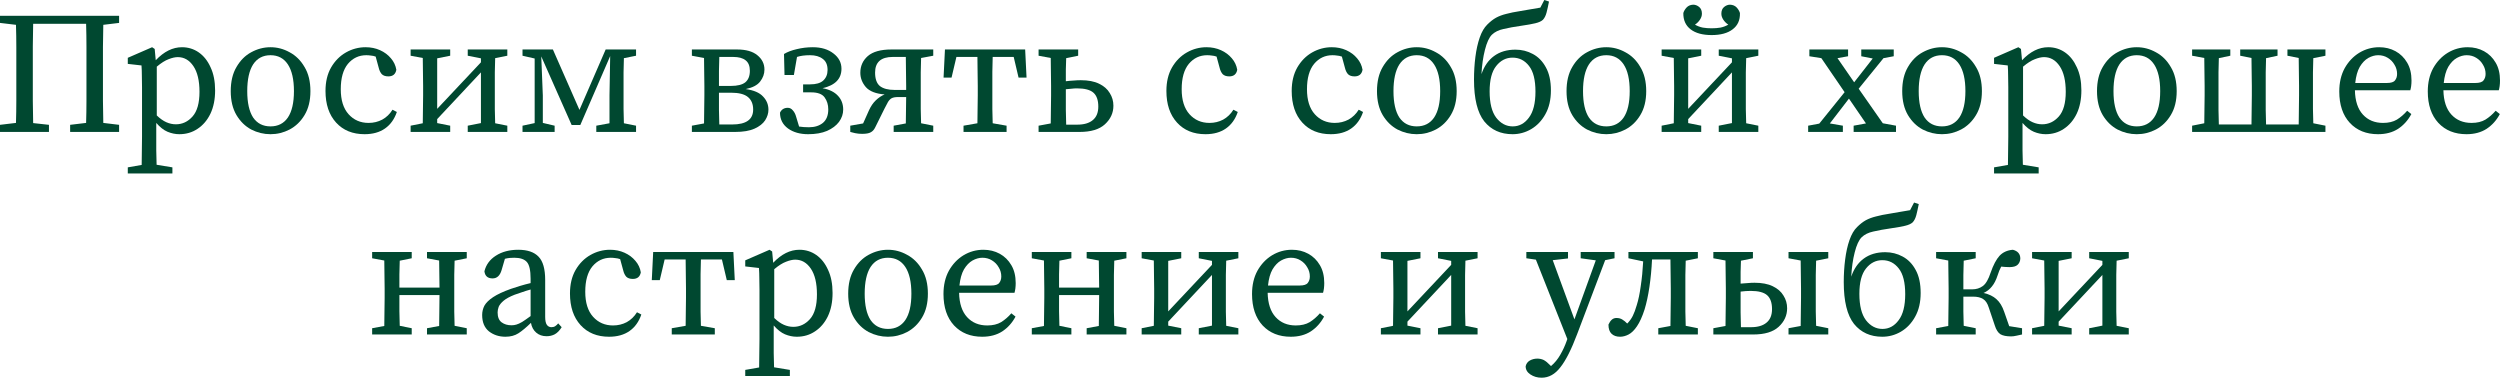 <?xml version="1.0" encoding="UTF-8"?> <svg xmlns="http://www.w3.org/2000/svg" viewBox="0 0 172.805 26.108" fill="none"><path d="M0 9.12V8.628L1.104 8.496C1.12 7.992 1.128 7.48 1.128 6.96C1.128 6.44 1.128 5.92 1.128 5.4V4.812C1.128 4.292 1.128 3.776 1.128 3.264C1.128 2.744 1.12 2.228 1.104 1.716L0 1.584V1.092H8.232V1.584L7.14 1.716C7.132 2.22 7.124 2.732 7.116 3.252C7.116 3.772 7.116 4.292 7.116 4.812V5.4C7.116 5.912 7.116 6.428 7.116 6.948C7.124 7.46 7.132 7.976 7.14 8.496L8.232 8.628V9.12H4.848V8.628L5.952 8.496C5.968 7.992 5.976 7.48 5.976 6.96C5.976 6.44 5.976 5.92 5.976 5.4V4.812C5.976 4.284 5.976 3.756 5.976 3.228C5.976 2.7 5.968 2.172 5.952 1.644H2.292C2.284 2.156 2.276 2.68 2.268 3.216C2.268 3.744 2.268 4.276 2.268 4.812V5.4C2.268 5.912 2.268 6.428 2.268 6.948C2.276 7.468 2.284 7.988 2.292 8.508L3.384 8.628V9.12H0Z" fill="#004830"></path><path d="M8.833 11.988V11.568L9.793 11.4C9.801 11.072 9.805 10.744 9.805 10.416C9.813 10.096 9.817 9.776 9.817 9.456V6.024C9.817 5.696 9.813 5.424 9.805 5.208C9.805 4.992 9.797 4.764 9.781 4.524L8.833 4.416V3.996L10.513 3.264L10.693 3.384L10.765 4.164C11.333 3.564 11.937 3.264 12.577 3.264C13.009 3.264 13.397 3.384 13.741 3.624C14.085 3.864 14.357 4.208 14.557 4.656C14.765 5.096 14.869 5.628 14.869 6.252C14.869 6.868 14.761 7.404 14.545 7.86C14.329 8.308 14.033 8.656 13.657 8.904C13.289 9.152 12.869 9.276 12.397 9.276C12.125 9.276 11.853 9.22 11.581 9.108C11.317 8.996 11.057 8.792 10.801 8.496V9.444C10.801 9.764 10.801 10.084 10.801 10.404C10.809 10.732 10.817 11.06 10.825 11.388L11.917 11.568V11.988H8.833ZM12.289 3.948C12.105 3.948 11.893 3.996 11.653 4.092C11.413 4.18 11.141 4.352 10.837 4.608V7.98C11.061 8.196 11.281 8.352 11.497 8.448C11.713 8.544 11.933 8.592 12.157 8.592C12.605 8.592 12.989 8.412 13.309 8.052C13.629 7.692 13.789 7.124 13.789 6.348C13.789 5.58 13.649 4.988 13.369 4.572C13.089 4.156 12.729 3.948 12.289 3.948Z" fill="#004830"></path><path d="M18.697 9.276C18.233 9.276 17.789 9.168 17.365 8.952C16.949 8.728 16.61 8.396 16.346 7.956C16.081 7.508 15.949 6.956 15.949 6.3C15.949 5.636 16.081 5.08 16.346 4.632C16.61 4.176 16.949 3.836 17.365 3.612C17.789 3.38 18.233 3.264 18.697 3.264C19.161 3.264 19.601 3.38 20.018 3.612C20.441 3.836 20.786 4.176 21.05 4.632C21.322 5.08 21.457 5.636 21.457 6.3C21.457 6.956 21.322 7.508 21.05 7.956C20.786 8.396 20.441 8.728 20.018 8.952C19.601 9.168 19.161 9.276 18.697 9.276ZM18.697 8.736C19.218 8.736 19.618 8.532 19.898 8.124C20.177 7.708 20.318 7.1 20.318 6.3C20.318 5.492 20.177 4.876 19.898 4.452C19.618 4.028 19.218 3.816 18.697 3.816C18.178 3.816 17.778 4.028 17.497 4.452C17.226 4.876 17.09 5.492 17.09 6.3C17.09 7.1 17.226 7.708 17.497 8.124C17.778 8.532 18.178 8.736 18.697 8.736Z" fill="#004830"></path><path d="M25.2 9.276C24.375 9.276 23.719 9.008 23.231 8.472C22.743 7.936 22.499 7.208 22.499 6.288C22.499 5.656 22.627 5.116 22.883 4.668C23.147 4.212 23.491 3.864 23.915 3.624C24.339 3.384 24.791 3.264 25.271 3.264C25.632 3.264 25.963 3.332 26.268 3.468C26.571 3.604 26.823 3.792 27.023 4.032C27.223 4.264 27.347 4.528 27.396 4.824C27.339 5.128 27.156 5.28 26.843 5.28C26.643 5.28 26.492 5.228 26.387 5.124C26.292 5.012 26.223 4.872 26.183 4.704L25.967 3.912C25.856 3.872 25.743 3.848 25.632 3.84C25.527 3.824 25.424 3.816 25.319 3.816C24.807 3.816 24.383 4.016 24.047 4.416C23.719 4.816 23.555 5.4 23.555 6.168C23.555 6.92 23.735 7.496 24.095 7.896C24.455 8.296 24.915 8.496 25.475 8.496C25.819 8.496 26.135 8.42 26.423 8.268C26.712 8.108 26.948 7.88 27.131 7.584L27.431 7.74C27.263 8.236 26.991 8.616 26.615 8.88C26.239 9.144 25.767 9.276 25.2 9.276Z" fill="#004830"></path><path d="M32.331 3.852V3.42H35.067V3.852L34.227 4.02C34.219 4.316 34.211 4.644 34.203 5.004C34.203 5.356 34.203 5.668 34.203 5.94V6.6C34.203 6.872 34.203 7.188 34.203 7.548C34.211 7.9 34.219 8.224 34.227 8.52L35.067 8.688V9.12H32.331V8.688L33.243 8.508V5.004L30.219 8.232V8.508L31.119 8.688V9.12H28.383V8.688L29.223 8.52C29.231 8.224 29.235 7.9 29.235 7.548C29.243 7.188 29.247 6.872 29.247 6.6V5.94C29.247 5.668 29.243 5.352 29.235 4.992C29.235 4.632 29.231 4.304 29.223 4.008L28.383 3.852V3.42H31.119V3.852L30.219 4.032V7.524L33.243 4.308V4.032L32.331 3.852Z" fill="#004830"></path><path d="M36.117 9.12V8.688L36.957 8.508V4.044L36.117 3.852V3.42H38.217L40.053 7.596L41.865 3.42H43.965V3.852L43.125 4.02C43.117 4.316 43.109 4.644 43.101 5.004C43.101 5.356 43.101 5.668 43.101 5.94V6.6C43.101 6.872 43.101 7.184 43.101 7.536C43.109 7.888 43.117 8.216 43.125 8.52L43.965 8.688V9.12H41.217V8.688L42.129 8.52V6.6L42.177 3.876L40.113 8.64H39.513L37.413 3.9L37.521 6.6V8.496L38.337 8.688V9.12H36.117Z" fill="#004830"></path><path d="M47.824 3.852V3.42H50.944C51.56 3.42 52.028 3.552 52.348 3.816C52.676 4.08 52.84 4.412 52.84 4.812C52.84 5.108 52.74 5.384 52.54 5.64C52.348 5.888 52.016 6.06 51.544 6.156C52.104 6.236 52.504 6.408 52.744 6.672C52.992 6.928 53.116 7.232 53.116 7.584C53.116 7.832 53.04 8.076 52.888 8.316C52.736 8.548 52.492 8.74 52.156 8.892C51.82 9.044 51.372 9.12 50.812 9.12H47.824V8.688L48.664 8.532C48.672 8.228 48.676 7.9 48.676 7.548C48.684 7.188 48.688 6.872 48.688 6.6V5.94C48.688 5.668 48.684 5.352 48.676 4.992C48.676 4.632 48.672 4.304 48.664 4.008L47.824 3.852ZM49.696 6.6C49.696 6.888 49.696 7.22 49.696 7.596C49.704 7.964 49.712 8.3 49.72 8.604H50.608C51.576 8.604 52.06 8.26 52.06 7.572C52.06 7.196 51.94 6.908 51.7 6.708C51.46 6.508 51.072 6.408 50.536 6.408H49.696V6.6ZM50.68 3.936H49.72C49.712 4.216 49.704 4.54 49.696 4.908C49.696 5.268 49.696 5.612 49.696 5.94H50.512C50.976 5.94 51.312 5.856 51.52 5.688C51.728 5.512 51.832 5.248 51.832 4.896C51.832 4.56 51.732 4.316 51.532 4.164C51.34 4.012 51.056 3.936 50.68 3.936Z" fill="#004830"></path><path d="M58.283 7.572C58.283 7.876 58.187 8.16 57.995 8.424C57.803 8.68 57.527 8.888 57.167 9.048C56.808 9.2 56.372 9.276 55.859 9.276C55.299 9.276 54.836 9.144 54.467 8.88C54.099 8.608 53.915 8.244 53.915 7.788C54.019 7.564 54.199 7.452 54.455 7.452C54.592 7.452 54.707 7.512 54.804 7.632C54.907 7.744 54.983 7.892 55.032 8.076L55.235 8.748C55.339 8.764 55.447 8.776 55.559 8.784C55.671 8.792 55.791 8.796 55.92 8.796C56.311 8.796 56.631 8.696 56.879 8.496C57.127 8.288 57.252 7.976 57.252 7.56C57.252 7.24 57.167 6.964 56.999 6.732C56.832 6.5 56.523 6.384 56.075 6.384H55.512V5.832H55.991C56.407 5.832 56.711 5.744 56.903 5.568C57.103 5.384 57.203 5.14 57.203 4.836C57.203 4.484 57.091 4.228 56.867 4.068C56.651 3.9 56.36 3.816 55.991 3.816C55.631 3.816 55.331 3.856 55.091 3.936L54.875 5.184H54.227L54.192 3.732C54.431 3.588 54.727 3.476 55.079 3.396C55.439 3.308 55.807 3.264 56.183 3.264C56.767 3.264 57.244 3.408 57.611 3.696C57.979 3.976 58.164 4.328 58.164 4.752C58.164 5.448 57.728 5.896 56.855 6.096C57.327 6.184 57.684 6.36 57.924 6.624C58.164 6.88 58.283 7.196 58.283 7.572Z" fill="#004830"></path><path d="M61.832 6.216H62.636V5.94C62.636 5.66 62.632 5.332 62.624 4.956C62.624 4.58 62.62 4.24 62.612 3.936H61.712C60.896 3.936 60.488 4.296 60.488 5.016C60.488 5.456 60.6 5.768 60.824 5.952C61.056 6.128 61.392 6.216 61.832 6.216ZM58.772 9.12V8.688L59.66 8.532L60.068 7.62C60.196 7.34 60.352 7.112 60.536 6.936C60.728 6.752 60.932 6.616 61.148 6.528C60.54 6.48 60.108 6.312 59.852 6.024C59.596 5.728 59.468 5.396 59.468 5.028C59.468 4.564 59.64 4.18 59.984 3.876C60.336 3.572 60.88 3.42 61.616 3.42H64.508V3.852L63.668 4.008C63.66 4.304 63.652 4.632 63.644 4.992C63.644 5.352 63.644 5.668 63.644 5.94V6.6C63.644 6.872 63.644 7.184 63.644 7.536C63.652 7.888 63.66 8.216 63.668 8.52L64.508 8.688V9.12H61.772V8.688L62.612 8.532C62.62 8.252 62.624 7.948 62.624 7.62C62.632 7.284 62.636 6.98 62.636 6.708H62.084C61.884 6.708 61.732 6.736 61.628 6.792C61.532 6.848 61.448 6.936 61.376 7.056C61.312 7.176 61.228 7.336 61.124 7.536L60.5 8.796C60.42 8.964 60.316 9.08 60.188 9.144C60.068 9.216 59.868 9.252 59.588 9.252C59.42 9.252 59.26 9.236 59.108 9.204C58.964 9.172 58.852 9.144 58.772 9.12Z" fill="#004830"></path><path d="M65.221 5.364L65.317 3.42H70.861L70.957 5.364H70.405L70.069 3.936H68.617C68.609 4.24 68.601 4.58 68.593 4.956C68.593 5.332 68.593 5.66 68.593 5.94V6.6C68.593 6.872 68.593 7.184 68.593 7.536C68.601 7.888 68.609 8.216 68.617 8.52L69.577 8.688V9.12H66.601V8.688L67.561 8.52C67.569 8.216 67.573 7.888 67.573 7.536C67.581 7.184 67.585 6.872 67.585 6.6V5.94C67.585 5.66 67.581 5.332 67.573 4.956C67.573 4.58 67.569 4.24 67.561 3.936H66.109L65.773 5.364H65.221Z" fill="#004830"></path><path d="M71.789 3.852V3.42H74.525V3.852L73.697 4.02C73.689 4.26 73.681 4.524 73.673 4.812C73.673 5.092 73.673 5.36 73.673 5.616C73.849 5.592 74.025 5.576 74.201 5.568C74.385 5.552 74.553 5.544 74.705 5.544C75.217 5.544 75.637 5.624 75.965 5.784C76.301 5.944 76.549 6.16 76.709 6.432C76.877 6.696 76.961 6.988 76.961 7.308C76.961 7.804 76.765 8.232 76.373 8.592C75.989 8.944 75.405 9.12 74.621 9.12H71.789V8.688L72.629 8.532C72.637 8.228 72.641 7.9 72.641 7.548C72.649 7.188 72.653 6.872 72.653 6.6V5.94C72.653 5.668 72.649 5.352 72.641 4.992C72.641 4.632 72.637 4.304 72.629 4.008L71.789 3.852ZM73.673 6.6C73.673 6.888 73.673 7.22 73.673 7.596C73.681 7.972 73.689 8.312 73.697 8.616H74.465C74.929 8.616 75.285 8.512 75.533 8.304C75.789 8.096 75.917 7.784 75.917 7.368C75.917 6.928 75.805 6.608 75.581 6.408C75.357 6.208 74.977 6.108 74.441 6.108C74.321 6.108 74.197 6.116 74.069 6.132C73.941 6.14 73.809 6.152 73.673 6.168V6.6Z" fill="#004830"></path><path d="M83.324 9.276C82.501 9.276 81.844 9.008 81.357 8.472C80.868 7.936 80.624 7.208 80.624 6.288C80.624 5.656 80.752 5.116 81.008 4.668C81.272 4.212 81.617 3.864 82.041 3.624C82.465 3.384 82.917 3.264 83.396 3.264C83.756 3.264 84.088 3.332 84.392 3.468C84.697 3.604 84.948 3.792 85.149 4.032C85.349 4.264 85.472 4.528 85.52 4.824C85.464 5.128 85.28 5.28 84.968 5.28C84.768 5.28 84.616 5.228 84.512 5.124C84.416 5.012 84.348 4.872 84.308 4.704L84.092 3.912C83.98 3.872 83.868 3.848 83.756 3.84C83.652 3.824 83.548 3.816 83.444 3.816C82.933 3.816 82.508 4.016 82.172 4.416C81.844 4.816 81.68 5.4 81.68 6.168C81.68 6.92 81.86 7.496 82.22 7.896C82.58 8.296 83.04 8.496 83.601 8.496C83.944 8.496 84.261 8.42 84.548 8.268C84.836 8.108 85.072 7.88 85.256 7.584L85.557 7.74C85.388 8.236 85.117 8.616 84.74 8.88C84.364 9.144 83.892 9.276 83.324 9.276Z" fill="#004830"></path><path d="M91.985 9.276C91.161 9.276 90.505 9.008 90.017 8.472C89.529 7.936 89.285 7.208 89.285 6.288C89.285 5.656 89.413 5.116 89.669 4.668C89.933 4.212 90.276 3.864 90.7 3.624C91.125 3.384 91.576 3.264 92.057 3.264C92.417 3.264 92.749 3.332 93.053 3.468C93.356 3.604 93.609 3.792 93.808 4.032C94.008 4.264 94.133 4.528 94.181 4.824C94.125 5.128 93.941 5.28 93.629 5.28C93.429 5.28 93.277 5.228 93.173 5.124C93.077 5.012 93.009 4.872 92.969 4.704L92.753 3.912C92.641 3.872 92.529 3.848 92.417 3.84C92.313 3.824 92.209 3.816 92.105 3.816C91.592 3.816 91.169 4.016 90.833 4.416C90.505 4.816 90.341 5.4 90.341 6.168C90.341 6.92 90.521 7.496 90.881 7.896C91.241 8.296 91.701 8.496 92.26 8.496C92.605 8.496 92.92 8.42 93.209 8.268C93.497 8.108 93.733 7.88 93.917 7.584L94.217 7.74C94.049 8.236 93.777 8.616 93.401 8.88C93.025 9.144 92.553 9.276 91.985 9.276Z" fill="#004830"></path><path d="M97.928 9.276C97.464 9.276 97.02 9.168 96.596 8.952C96.18 8.728 95.84 8.396 95.576 7.956C95.312 7.508 95.18 6.956 95.18 6.3C95.18 5.636 95.312 5.08 95.576 4.632C95.84 4.176 96.18 3.836 96.596 3.612C97.02 3.38 97.464 3.264 97.928 3.264C98.392 3.264 98.832 3.38 99.248 3.612C99.672 3.836 100.016 4.176 100.28 4.632C100.552 5.08 100.688 5.636 100.688 6.3C100.688 6.956 100.552 7.508 100.28 7.956C100.016 8.396 99.672 8.728 99.248 8.952C98.832 9.168 98.392 9.276 97.928 9.276ZM97.928 8.736C98.448 8.736 98.848 8.532 99.128 8.124C99.408 7.708 99.548 7.1 99.548 6.3C99.548 5.492 99.408 4.876 99.128 4.452C98.848 4.028 98.448 3.816 97.928 3.816C97.408 3.816 97.008 4.028 96.728 4.452C96.456 4.876 96.32 5.492 96.32 6.3C96.32 7.1 96.456 7.708 96.728 8.124C97.008 8.532 97.408 8.736 97.928 8.736Z" fill="#004830"></path><path d="M104.55 9.276C103.726 9.276 103.074 8.98 102.594 8.388C102.122 7.788 101.886 6.828 101.886 5.508C101.886 4.956 101.918 4.432 101.982 3.936C102.046 3.432 102.146 2.984 102.282 2.592C102.418 2.2 102.594 1.9 102.81 1.692C103.01 1.492 103.21 1.336 103.41 1.224C103.618 1.112 103.854 1.024 104.118 0.96C104.382 0.888 104.698 0.824 105.066 0.768C105.298 0.728 105.53 0.688 105.762 0.648C106.002 0.608 106.238 0.568 106.47 0.528L106.746 0L107.07 0.108C107.014 0.396 106.958 0.648 106.902 0.864C106.846 1.08 106.762 1.248 106.65 1.368C106.538 1.472 106.362 1.552 106.122 1.608C105.89 1.664 105.578 1.72 105.186 1.776C104.682 1.848 104.262 1.924 103.926 2.004C103.59 2.076 103.322 2.208 103.122 2.4C102.93 2.592 102.77 2.94 102.642 3.444C102.514 3.948 102.434 4.508 102.402 5.124C102.586 4.58 102.874 4.164 103.266 3.876C103.666 3.58 104.162 3.432 104.754 3.432C105.186 3.432 105.586 3.532 105.954 3.732C106.33 3.932 106.63 4.24 106.854 4.656C107.086 5.072 107.202 5.604 107.202 6.252C107.202 6.892 107.074 7.44 106.818 7.896C106.57 8.344 106.242 8.688 105.834 8.928C105.434 9.16 105.006 9.276 104.55 9.276ZM104.562 8.736C105.01 8.736 105.382 8.536 105.678 8.136C105.982 7.736 106.134 7.136 106.134 6.336C106.134 5.528 105.986 4.936 105.69 4.56C105.394 4.176 105.014 3.984 104.55 3.984C104.102 3.984 103.726 4.176 103.422 4.56C103.118 4.936 102.966 5.52 102.966 6.312C102.966 7.128 103.118 7.736 103.422 8.136C103.734 8.536 104.114 8.736 104.562 8.736Z" fill="#004830"></path><path d="M111.03 9.276C110.566 9.276 110.122 9.168 109.698 8.952C109.281 8.728 108.942 8.396 108.677 7.956C108.413 7.508 108.282 6.956 108.282 6.3C108.282 5.636 108.413 5.08 108.677 4.632C108.942 4.176 109.281 3.836 109.698 3.612C110.122 3.38 110.566 3.264 111.03 3.264C111.493 3.264 111.933 3.38 112.35 3.612C112.774 3.836 113.118 4.176 113.382 4.632C113.654 5.08 113.79 5.636 113.79 6.3C113.79 6.956 113.654 7.508 113.382 7.956C113.118 8.396 112.774 8.728 112.35 8.952C111.933 9.168 111.493 9.276 111.03 9.276ZM111.03 8.736C111.549 8.736 111.949 8.532 112.23 8.124C112.51 7.708 112.649 7.1 112.649 6.3C112.649 5.492 112.51 4.876 112.23 4.452C111.949 4.028 111.549 3.816 111.03 3.816C110.51 3.816 110.11 4.028 109.83 4.452C109.557 4.876 109.422 5.492 109.422 6.3C109.422 7.1 109.557 7.708 109.83 8.124C110.11 8.532 110.51 8.736 111.03 8.736Z" fill="#004830"></path><path d="M118.803 3.852V3.42H121.539V3.852L120.7 4.02C120.692 4.316 120.683 4.644 120.675 5.004C120.675 5.356 120.675 5.668 120.675 5.94V6.6C120.675 6.872 120.675 7.188 120.675 7.548C120.683 7.9 120.692 8.224 120.7 8.52L121.539 8.688V9.12H118.803V8.688L119.715 8.508V5.004L116.691 8.232V8.508L117.592 8.688V9.12H114.855V8.688L115.695 8.52C115.703 8.224 115.707 7.9 115.707 7.548C115.715 7.188 115.719 6.872 115.719 6.6V5.94C115.719 5.668 115.715 5.352 115.707 4.992C115.707 4.632 115.703 4.304 115.695 4.008L114.855 3.852V3.42H117.592V3.852L116.691 4.032V7.524L119.715 4.308V4.032L118.803 3.852ZM118.312 2.424C117.687 2.424 117.204 2.292 116.859 2.028C116.516 1.764 116.347 1.388 116.355 0.9C116.395 0.764 116.471 0.636 116.583 0.516C116.695 0.396 116.847 0.332 117.039 0.324C117.184 0.324 117.319 0.376 117.448 0.48C117.575 0.584 117.64 0.74 117.64 0.948C117.64 1.084 117.596 1.22 117.507 1.356C117.42 1.492 117.303 1.608 117.16 1.704C117.327 1.8 117.507 1.868 117.699 1.908C117.892 1.94 118.096 1.956 118.312 1.956C118.528 1.956 118.732 1.94 118.924 1.908C119.115 1.868 119.295 1.8 119.463 1.704C119.319 1.608 119.204 1.492 119.115 1.356C119.027 1.22 118.984 1.084 118.984 0.948C118.984 0.74 119.047 0.584 119.176 0.48C119.303 0.376 119.44 0.324 119.583 0.324C119.775 0.332 119.927 0.396 120.04 0.516C120.151 0.636 120.227 0.764 120.268 0.9C120.284 1.388 120.115 1.764 119.763 2.028C119.42 2.292 118.936 2.424 118.312 2.424Z" fill="#004830"></path><path d="M128.655 3.888V3.42H130.899V3.888L130.191 4.02L128.475 6.132L130.143 8.52L131.055 8.688V9.12H128.127V8.688L128.979 8.532L127.803 6.816L126.483 8.532L127.383 8.688V9.12H124.983V8.688L125.751 8.544L127.503 6.372L125.895 4.02L125.067 3.888V3.42H127.743V3.888L127.011 4.02L128.163 5.688L129.447 4.044L128.655 3.888Z" fill="#004830"></path><path d="M134.233 9.276C133.769 9.276 133.325 9.168 132.901 8.952C132.485 8.728 132.145 8.396 131.881 7.956C131.617 7.508 131.485 6.956 131.485 6.3C131.485 5.636 131.617 5.08 131.881 4.632C132.145 4.176 132.485 3.836 132.901 3.612C133.325 3.38 133.769 3.264 134.233 3.264C134.697 3.264 135.137 3.38 135.553 3.612C135.977 3.836 136.321 4.176 136.585 4.632C136.857 5.08 136.993 5.636 136.993 6.3C136.993 6.956 136.857 7.508 136.585 7.956C136.321 8.396 135.977 8.728 135.553 8.952C135.137 9.168 134.697 9.276 134.233 9.276ZM134.233 8.736C134.753 8.736 135.153 8.532 135.433 8.124C135.713 7.708 135.853 7.1 135.853 6.3C135.853 5.492 135.713 4.876 135.433 4.452C135.153 4.028 134.753 3.816 134.233 3.816C133.713 3.816 133.313 4.028 133.033 4.452C132.761 4.876 132.625 5.492 132.625 6.3C132.625 7.1 132.761 7.708 133.033 8.124C133.313 8.532 133.713 8.736 134.233 8.736Z" fill="#004830"></path><path d="M137.833 11.988V11.568L138.793 11.4C138.801 11.072 138.805 10.744 138.805 10.416C138.813 10.096 138.817 9.776 138.817 9.456V6.024C138.817 5.696 138.813 5.424 138.805 5.208C138.805 4.992 138.797 4.764 138.781 4.524L137.833 4.416V3.996L139.513 3.264L139.693 3.384L139.766 4.164C140.333 3.564 140.937 3.264 141.577 3.264C142.009 3.264 142.397 3.384 142.741 3.624C143.086 3.864 143.357 4.208 143.557 4.656C143.766 5.096 143.869 5.628 143.869 6.252C143.869 6.868 143.762 7.404 143.546 7.86C143.33 8.308 143.033 8.656 142.658 8.904C142.289 9.152 141.869 9.276 141.397 9.276C141.125 9.276 140.853 9.22 140.581 9.108C140.317 8.996 140.057 8.792 139.801 8.496V9.444C139.801 9.764 139.801 10.084 139.801 10.404C139.809 10.732 139.817 11.06 139.825 11.388L140.917 11.568V11.988H137.833ZM141.289 3.948C141.106 3.948 140.894 3.996 140.654 4.092C140.413 4.18 140.141 4.352 139.837 4.608V7.98C140.061 8.196 140.281 8.352 140.497 8.448C140.713 8.544 140.933 8.592 141.157 8.592C141.605 8.592 141.99 8.412 142.309 8.052C142.629 7.692 142.789 7.124 142.789 6.348C142.789 5.58 142.65 4.988 142.369 4.572C142.089 4.156 141.729 3.948 141.289 3.948Z" fill="#004830"></path><path d="M147.698 9.276C147.234 9.276 146.79 9.168 146.366 8.952C145.95 8.728 145.609 8.396 145.345 7.956C145.082 7.508 144.949 6.956 144.949 6.3C144.949 5.636 145.082 5.08 145.345 4.632C145.609 4.176 145.95 3.836 146.366 3.612C146.79 3.38 147.234 3.264 147.698 3.264C148.162 3.264 148.602 3.38 149.018 3.612C149.442 3.836 149.785 4.176 150.049 4.632C150.322 5.08 150.457 5.636 150.457 6.3C150.457 6.956 150.322 7.508 150.049 7.956C149.785 8.396 149.442 8.728 149.018 8.952C148.602 9.168 148.162 9.276 147.698 9.276ZM147.698 8.736C148.217 8.736 148.618 8.532 148.897 8.124C149.177 7.708 149.317 7.1 149.317 6.3C149.317 5.492 149.177 4.876 148.897 4.452C148.618 4.028 148.217 3.816 147.698 3.816C147.177 3.816 146.778 4.028 146.497 4.452C146.225 4.876 146.089 5.492 146.089 6.3C146.089 7.1 146.225 7.708 146.497 8.124C146.778 8.532 147.177 8.736 147.698 8.736Z" fill="#004830"></path><path d="M158.112 3.852V3.42H160.739V3.852L159.9 4.02C159.892 4.316 159.884 4.644 159.876 5.004C159.876 5.356 159.876 5.668 159.876 5.94V6.6C159.876 6.872 159.876 7.184 159.876 7.536C159.884 7.888 159.892 8.216 159.9 8.52L160.739 8.688V9.12H151.523V8.688L152.364 8.52C152.372 8.224 152.376 7.9 152.376 7.548C152.384 7.188 152.388 6.872 152.388 6.6V5.94C152.388 5.668 152.384 5.352 152.376 4.992C152.376 4.632 152.372 4.304 152.364 4.008L151.523 3.852V3.42H154.164V3.852L153.371 4.02C153.363 4.316 153.355 4.644 153.347 5.004C153.347 5.356 153.347 5.668 153.347 5.94V6.6C153.347 6.888 153.347 7.22 153.347 7.596C153.355 7.964 153.363 8.3 153.371 8.604H155.627C155.635 8.3 155.639 7.964 155.639 7.596C155.647 7.22 155.651 6.888 155.651 6.6V5.94C155.651 5.668 155.647 5.352 155.639 4.992C155.639 4.632 155.635 4.304 155.627 4.008L154.847 3.852V3.42H157.428V3.852L156.635 4.02C156.627 4.316 156.619 4.644 156.611 5.004C156.611 5.356 156.611 5.668 156.611 5.94V6.6C156.611 6.888 156.611 7.22 156.611 7.596C156.619 7.964 156.627 8.3 156.635 8.604H158.891C158.899 8.3 158.903 7.964 158.903 7.596C158.911 7.22 158.915 6.888 158.915 6.6V5.94C158.915 5.668 158.911 5.352 158.903 4.992C158.903 4.632 158.899 4.304 158.891 4.008L158.112 3.852Z" fill="#004830"></path><path d="M164.384 3.816C164.16 3.816 163.932 3.88 163.699 4.008C163.475 4.136 163.28 4.34 163.112 4.62C162.952 4.9 162.848 5.272 162.799 5.736H164.984C165.272 5.736 165.459 5.676 165.548 5.556C165.644 5.436 165.691 5.288 165.691 5.112C165.691 4.88 165.632 4.668 165.512 4.476C165.4 4.276 165.243 4.116 165.044 3.996C164.852 3.876 164.632 3.816 164.384 3.816ZM164.372 9.276C163.564 9.276 162.916 9.016 162.428 8.496C161.939 7.968 161.695 7.244 161.695 6.324C161.695 5.708 161.82 5.172 162.068 4.716C162.324 4.26 162.66 3.904 163.076 3.648C163.5 3.392 163.96 3.264 164.456 3.264C164.872 3.264 165.247 3.356 165.584 3.54C165.919 3.724 166.188 3.988 166.388 4.332C166.587 4.668 166.688 5.08 166.688 5.568C166.688 5.704 166.68 5.832 166.664 5.952C166.648 6.064 166.628 6.16 166.604 6.24H162.776C162.792 6.976 162.976 7.536 163.328 7.92C163.68 8.304 164.143 8.496 164.72 8.496C165.104 8.496 165.424 8.42 165.679 8.268C165.936 8.108 166.172 7.904 166.388 7.656L166.676 7.884C166.452 8.308 166.148 8.648 165.764 8.904C165.38 9.152 164.916 9.276 164.372 9.276Z" fill="#004830"></path><path d="M170.501 3.816C170.277 3.816 170.049 3.88 169.817 4.008C169.593 4.136 169.397 4.34 169.229 4.62C169.069 4.9 168.965 5.272 168.917 5.736H171.101C171.389 5.736 171.577 5.676 171.665 5.556C171.761 5.436 171.809 5.288 171.809 5.112C171.809 4.88 171.749 4.668 171.629 4.476C171.517 4.276 171.361 4.116 171.161 3.996C170.969 3.876 170.749 3.816 170.501 3.816ZM170.489 9.276C169.681 9.276 169.033 9.016 168.545 8.496C168.057 7.968 167.813 7.244 167.813 6.324C167.813 5.708 167.937 5.172 168.185 4.716C168.441 4.26 168.777 3.904 169.193 3.648C169.617 3.392 170.077 3.264 170.573 3.264C170.989 3.264 171.365 3.356 171.701 3.54C172.037 3.724 172.305 3.988 172.505 4.332C172.705 4.668 172.805 5.08 172.805 5.568C172.805 5.704 172.797 5.832 172.781 5.952C172.765 6.064 172.745 6.16 172.721 6.24H168.893C168.909 6.976 169.093 7.536 169.445 7.92C169.797 8.304 170.261 8.496 170.837 8.496C171.221 8.496 171.541 8.42 171.797 8.268C172.053 8.108 172.289 7.904 172.505 7.656L172.793 7.884C172.569 8.308 172.265 8.648 171.881 8.904C171.497 9.152 171.033 9.276 170.489 9.276Z" fill="#004830"></path><path d="M29.515 17.852V17.42H32.263V17.852L31.423 18.02C31.415 18.316 31.407 18.644 31.399 19.004C31.399 19.356 31.399 19.668 31.399 19.94V20.6C31.399 20.872 31.399 21.184 31.399 21.536C31.407 21.888 31.415 22.216 31.423 22.52L32.263 22.688V23.12H29.515V22.688L30.355 22.532C30.363 22.236 30.367 21.9 30.367 21.524C30.375 21.14 30.379 20.764 30.379 20.396H27.607C27.607 20.764 27.607 21.136 27.607 21.512C27.615 21.888 27.623 22.224 27.631 22.52L28.459 22.688V23.12H25.723V22.688L26.563 22.532C26.571 22.228 26.575 21.9 26.575 21.548C26.583 21.188 26.587 20.872 26.587 20.6V19.94C26.587 19.668 26.583 19.352 26.575 18.992C26.575 18.632 26.571 18.304 26.563 18.008L25.723 17.852V17.42H28.459V17.852L27.631 18.02C27.623 18.308 27.615 18.624 27.607 18.968C27.607 19.304 27.607 19.608 27.607 19.88H30.379C30.379 19.6 30.375 19.292 30.367 18.956C30.367 18.612 30.363 18.296 30.355 18.008L29.515 17.852Z" fill="#004830"></path><path d="M37.78 23.24C37.492 23.24 37.252 23.156 37.06 22.988C36.868 22.82 36.748 22.596 36.701 22.316C36.372 22.636 36.084 22.876 35.836 23.036C35.589 23.196 35.288 23.276 34.937 23.276C34.497 23.276 34.116 23.152 33.796 22.904C33.484 22.648 33.328 22.272 33.328 21.776C33.328 21.544 33.381 21.328 33.484 21.128C33.597 20.928 33.796 20.732 34.084 20.54C34.372 20.348 34.784 20.156 35.32 19.964C35.504 19.9 35.716 19.832 35.956 19.76C36.196 19.688 36.436 19.624 36.676 19.568V19.268C36.676 18.684 36.588 18.296 36.412 18.104C36.236 17.912 35.948 17.816 35.548 17.816C35.46 17.816 35.36 17.82 35.248 17.828C35.145 17.836 35.028 17.856 34.9 17.888L34.672 18.668C34.56 19.052 34.352 19.244 34.049 19.244C33.712 19.244 33.524 19.08 33.484 18.752C33.597 18.296 33.86 17.936 34.277 17.672C34.701 17.4 35.216 17.264 35.825 17.264C36.456 17.264 36.925 17.424 37.228 17.744C37.532 18.056 37.684 18.592 37.684 19.352V21.908C37.684 22.164 37.724 22.348 37.805 22.46C37.884 22.564 37.988 22.616 38.116 22.616C38.22 22.616 38.308 22.592 38.38 22.544C38.452 22.496 38.52 22.432 38.584 22.352L38.824 22.616C38.68 22.848 38.52 23.012 38.344 23.108C38.176 23.196 37.988 23.24 37.78 23.24ZM34.396 21.596C34.396 21.916 34.489 22.144 34.672 22.28C34.856 22.416 35.084 22.484 35.356 22.484C35.476 22.484 35.589 22.468 35.692 22.436C35.804 22.404 35.936 22.344 36.088 22.256C36.24 22.16 36.436 22.024 36.676 21.848V20.012C36.469 20.068 36.265 20.132 36.064 20.204C35.864 20.268 35.7 20.324 35.572 20.372C35.228 20.508 34.972 20.648 34.804 20.792C34.636 20.936 34.524 21.076 34.468 21.212C34.42 21.348 34.396 21.476 34.396 21.596Z" fill="#004830"></path><path d="M42.098 23.276C41.274 23.276 40.618 23.008 40.13 22.472C39.642 21.936 39.398 21.208 39.398 20.288C39.398 19.656 39.526 19.116 39.782 18.668C40.046 18.212 40.39 17.864 40.814 17.624C41.238 17.384 41.69 17.264 42.17 17.264C42.53 17.264 42.862 17.332 43.166 17.468C43.47 17.604 43.722 17.792 43.922 18.032C44.122 18.264 44.246 18.528 44.294 18.824C44.238 19.128 44.054 19.28 43.742 19.28C43.542 19.28 43.39 19.228 43.286 19.124C43.19 19.012 43.122 18.872 43.082 18.704L42.866 17.912C42.754 17.872 42.642 17.848 42.53 17.84C42.426 17.824 42.322 17.816 42.218 17.816C41.706 17.816 41.282 18.016 40.946 18.416C40.618 18.816 40.454 19.4 40.454 20.168C40.454 20.92 40.634 21.496 40.994 21.896C41.354 22.296 41.814 22.496 42.374 22.496C42.718 22.496 43.034 22.42 43.322 22.268C43.61 22.108 43.846 21.88 44.03 21.584L44.33 21.74C44.162 22.236 43.89 22.616 43.514 22.88C43.138 23.144 42.666 23.276 42.098 23.276Z" fill="#004830"></path><path d="M45.053 19.364L45.149 17.42H50.693L50.789 19.364H50.237L49.901 17.936H48.449C48.441 18.24 48.433 18.58 48.425 18.956C48.425 19.332 48.425 19.66 48.425 19.94V20.6C48.425 20.872 48.425 21.184 48.425 21.536C48.433 21.888 48.441 22.216 48.449 22.52L49.409 22.688V23.12H46.433V22.688L47.393 22.52C47.401 22.216 47.405 21.888 47.405 21.536C47.413 21.184 47.417 20.872 47.417 20.6V19.94C47.417 19.66 47.413 19.332 47.405 18.956C47.405 18.58 47.401 18.24 47.393 17.936H45.941L45.605 19.364H45.053Z" fill="#004830"></path><path d="M51.513 25.988V25.568L52.473 25.4C52.481 25.072 52.485 24.744 52.485 24.416C52.493 24.096 52.497 23.776 52.497 23.456V20.024C52.497 19.696 52.493 19.424 52.485 19.208C52.485 18.992 52.477 18.764 52.461 18.524L51.513 18.416V17.996L53.193 17.264L53.373 17.384L53.445 18.164C54.013 17.564 54.617 17.264 55.257 17.264C55.689 17.264 56.077 17.384 56.421 17.624C56.765 17.864 57.037 18.208 57.237 18.656C57.445 19.096 57.549 19.628 57.549 20.252C57.549 20.868 57.441 21.404 57.225 21.86C57.009 22.308 56.713 22.656 56.337 22.904C55.969 23.152 55.549 23.276 55.077 23.276C54.805 23.276 54.533 23.22 54.261 23.108C53.997 22.996 53.737 22.792 53.481 22.496V23.444C53.481 23.764 53.481 24.084 53.481 24.404C53.489 24.732 53.497 25.06 53.505 25.388L54.597 25.568V25.988H51.513ZM54.969 17.948C54.785 17.948 54.573 17.996 54.333 18.092C54.093 18.18 53.821 18.352 53.517 18.608V21.98C53.741 22.196 53.961 22.352 54.177 22.448C54.393 22.544 54.613 22.592 54.837 22.592C55.285 22.592 55.669 22.412 55.989 22.052C56.309 21.692 56.469 21.124 56.469 20.348C56.469 19.58 56.329 18.988 56.049 18.572C55.769 18.156 55.409 17.948 54.969 17.948Z" fill="#004830"></path><path d="M61.377 23.276C60.913 23.276 60.469 23.168 60.045 22.952C59.629 22.728 59.289 22.396 59.025 21.956C58.761 21.508 58.629 20.956 58.629 20.3C58.629 19.636 58.761 19.08 59.025 18.632C59.289 18.176 59.629 17.836 60.045 17.612C60.469 17.38 60.913 17.264 61.377 17.264C61.841 17.264 62.281 17.38 62.697 17.612C63.121 17.836 63.465 18.176 63.729 18.632C64.001 19.08 64.137 19.636 64.137 20.3C64.137 20.956 64.001 21.508 63.729 21.956C63.465 22.396 63.121 22.728 62.697 22.952C62.281 23.168 61.841 23.276 61.377 23.276ZM61.377 22.736C61.897 22.736 62.297 22.532 62.577 22.124C62.857 21.708 62.997 21.1 62.997 20.3C62.997 19.492 62.857 18.876 62.577 18.452C62.297 18.028 61.897 17.816 61.377 17.816C60.857 17.816 60.457 18.028 60.177 18.452C59.905 18.876 59.769 19.492 59.769 20.3C59.769 21.1 59.905 21.708 60.177 22.124C60.457 22.532 60.857 22.736 61.377 22.736Z" fill="#004830"></path><path d="M67.903 17.816C67.679 17.816 67.451 17.88 67.219 18.008C66.995 18.136 66.799 18.34 66.631 18.62C66.471 18.9 66.367 19.272 66.319 19.736H68.503C68.791 19.736 68.979 19.676 69.067 19.556C69.163 19.436 69.211 19.288 69.211 19.112C69.211 18.88 69.151 18.668 69.031 18.476C68.919 18.276 68.763 18.116 68.563 17.996C68.371 17.876 68.151 17.816 67.903 17.816ZM67.891 23.276C67.083 23.276 66.435 23.016 65.947 22.496C65.459 21.968 65.215 21.244 65.215 20.324C65.215 19.708 65.339 19.172 65.587 18.716C65.843 18.26 66.179 17.904 66.595 17.648C67.019 17.392 67.479 17.264 67.975 17.264C68.391 17.264 68.767 17.356 69.103 17.54C69.439 17.724 69.707 17.988 69.907 18.332C70.107 18.668 70.207 19.08 70.207 19.568C70.207 19.704 70.199 19.832 70.183 19.952C70.167 20.064 70.147 20.16 70.123 20.24H66.295C66.311 20.976 66.495 21.536 66.847 21.92C67.199 22.304 67.663 22.496 68.239 22.496C68.623 22.496 68.943 22.42 69.199 22.268C69.455 22.108 69.691 21.904 69.907 21.656L70.195 21.884C69.971 22.308 69.667 22.648 69.283 22.904C68.899 23.152 68.435 23.276 67.891 23.276Z" fill="#004830"></path><path d="M75.112 17.852V17.42H77.86V17.852L77.02 18.02C77.012 18.316 77.004 18.644 76.996 19.004C76.996 19.356 76.996 19.668 76.996 19.94V20.6C76.996 20.872 76.996 21.184 76.996 21.536C77.004 21.888 77.012 22.216 77.02 22.52L77.86 22.688V23.12H75.112V22.688L75.952 22.532C75.96 22.236 75.964 21.9 75.964 21.524C75.972 21.14 75.976 20.764 75.976 20.396H73.204C73.204 20.764 73.204 21.136 73.204 21.512C73.212 21.888 73.22 22.224 73.228 22.52L74.056 22.688V23.12H71.32V22.688L72.16 22.532C72.168 22.228 72.172 21.9 72.172 21.548C72.18 21.188 72.184 20.872 72.184 20.6V19.94C72.184 19.668 72.18 19.352 72.172 18.992C72.172 18.632 72.168 18.304 72.16 18.008L71.32 17.852V17.42H74.056V17.852L73.228 18.02C73.22 18.308 73.212 18.624 73.204 18.968C73.204 19.304 73.204 19.608 73.204 19.88H75.976C75.976 19.6 75.972 19.292 75.964 18.956C75.964 18.612 75.96 18.296 75.952 18.008L75.112 17.852Z" fill="#004830"></path><path d="M82.862 17.852V17.42H85.598V17.852L84.758 18.02C84.75 18.316 84.742 18.644 84.734 19.004C84.734 19.356 84.734 19.668 84.734 19.94V20.6C84.734 20.872 84.734 21.188 84.734 21.548C84.742 21.9 84.75 22.224 84.758 22.52L85.598 22.688V23.12H82.862V22.688L83.774 22.508V19.004L80.75 22.232V22.508L81.65 22.688V23.12H78.914V22.688L79.754 22.52C79.762 22.224 79.766 21.9 79.766 21.548C79.774 21.188 79.778 20.872 79.778 20.6V19.94C79.778 19.668 79.774 19.352 79.766 18.992C79.766 18.632 79.762 18.304 79.754 18.008L78.914 17.852V17.42H81.65V17.852L80.75 18.032V21.524L83.774 18.308V18.032L82.862 17.852Z" fill="#004830"></path><path d="M89.231 17.816C89.007 17.816 88.779 17.88 88.547 18.008C88.323 18.136 88.127 18.34 87.959 18.62C87.799 18.9 87.695 19.272 87.647 19.736H89.831C90.119 19.736 90.307 19.676 90.395 19.556C90.491 19.436 90.539 19.288 90.539 19.112C90.539 18.88 90.479 18.668 90.359 18.476C90.247 18.276 90.091 18.116 89.891 17.996C89.699 17.876 89.479 17.816 89.231 17.816ZM89.219 23.276C88.411 23.276 87.763 23.016 87.275 22.496C86.787 21.968 86.543 21.244 86.543 20.324C86.543 19.708 86.667 19.172 86.915 18.716C87.171 18.26 87.507 17.904 87.923 17.648C88.347 17.392 88.807 17.264 89.303 17.264C89.719 17.264 90.095 17.356 90.431 17.54C90.767 17.724 91.035 17.988 91.235 18.332C91.435 18.668 91.535 19.08 91.535 19.568C91.535 19.704 91.527 19.832 91.511 19.952C91.495 20.064 91.475 20.16 91.451 20.24H87.623C87.639 20.976 87.823 21.536 88.175 21.92C88.527 22.304 88.991 22.496 89.567 22.496C89.951 22.496 90.271 22.42 90.527 22.268C90.783 22.108 91.019 21.904 91.235 21.656L91.523 21.884C91.299 22.308 90.995 22.648 90.611 22.904C90.227 23.152 89.763 23.276 89.219 23.276Z" fill="#004830"></path><path d="M99.397 17.852V17.42H102.133V17.852L101.293 18.02C101.285 18.316 101.277 18.644 101.269 19.004C101.269 19.356 101.269 19.668 101.269 19.94V20.6C101.269 20.872 101.269 21.188 101.269 21.548C101.277 21.9 101.285 22.224 101.293 22.52L102.133 22.688V23.12H99.397V22.688L100.309 22.508V19.004L97.285 22.232V22.508L98.185 22.688V23.12H95.449V22.688L96.289 22.52C96.297 22.224 96.301 21.9 96.301 21.548C96.309 21.188 96.313 20.872 96.313 20.6V19.94C96.313 19.668 96.309 19.352 96.301 18.992C96.301 18.632 96.297 18.304 96.289 18.008L95.449 17.852V17.42H98.185V17.852L97.285 18.032V21.524L100.309 18.308V18.032L99.397 17.852Z" fill="#004830"></path><path d="M109.26 17.852V17.42H111.6V17.852L110.952 17.984L109.02 23.084C108.62 24.148 108.232 24.916 107.856 25.388C107.488 25.868 107.056 26.108 106.56 26.108C106.264 26.108 106.004 26.032 105.78 25.88C105.564 25.736 105.456 25.548 105.456 25.316C105.496 25.14 105.592 25.008 105.744 24.92C105.904 24.832 106.076 24.788 106.26 24.788C106.42 24.788 106.568 24.82 106.704 24.884C106.84 24.956 106.988 25.076 107.148 25.244L107.208 25.304C107.464 25.088 107.68 24.824 107.856 24.512C108.032 24.208 108.176 23.896 108.288 23.576L108.336 23.432L106.164 17.948L105.504 17.852V17.42H108.384V17.864L107.328 17.984L108.828 22.076L110.304 17.996L109.26 17.852Z" fill="#004830"></path><path d="M111.984 23.276C111.736 23.276 111.54 23.208 111.396 23.072C111.252 22.936 111.18 22.724 111.18 22.436C111.244 22.292 111.32 22.18 111.408 22.1C111.496 22.02 111.604 21.98 111.732 21.98C111.892 21.98 112.028 22.016 112.14 22.088C112.26 22.16 112.372 22.252 112.476 22.364C112.636 22.204 112.764 22.028 112.86 21.836C112.956 21.644 113.048 21.396 113.136 21.092C113.248 20.74 113.34 20.3 113.412 19.772C113.492 19.244 113.548 18.676 113.58 18.068L112.56 17.852V17.42H117.36V17.852L116.52 18.02C116.512 18.316 116.504 18.644 116.496 19.004C116.496 19.356 116.496 19.668 116.496 19.94V20.6C116.496 20.872 116.496 21.184 116.496 21.536C116.504 21.888 116.512 22.216 116.52 22.52L117.36 22.688V23.12H114.624V22.688L115.464 22.532C115.472 22.228 115.476 21.9 115.476 21.548C115.484 21.188 115.488 20.872 115.488 20.6V19.94C115.488 19.66 115.484 19.332 115.476 18.956C115.476 18.58 115.472 18.24 115.464 17.936H114.192C114.16 18.6 114.1 19.232 114.012 19.832C113.924 20.424 113.812 20.944 113.676 21.392C113.516 21.888 113.34 22.276 113.148 22.556C112.964 22.828 112.772 23.016 112.572 23.12C112.372 23.224 112.176 23.276 111.984 23.276Z" fill="#004830"></path><path d="M123.626 17.852V17.42H126.374V17.852L125.534 18.02C125.526 18.316 125.518 18.644 125.51 19.004C125.51 19.356 125.51 19.668 125.51 19.94V20.6C125.51 20.872 125.51 21.184 125.51 21.536C125.518 21.888 125.526 22.216 125.534 22.52L126.374 22.688V23.12H123.626V22.688L124.466 22.532C124.474 22.228 124.478 21.9 124.478 21.548C124.486 21.188 124.49 20.872 124.49 20.6V19.94C124.49 19.668 124.486 19.352 124.478 18.992C124.478 18.632 124.474 18.304 124.466 18.008L123.626 17.852ZM118.43 17.852V17.42H121.166V17.852L120.338 18.02C120.33 18.26 120.322 18.52 120.314 18.8C120.314 19.08 120.314 19.348 120.314 19.604C120.474 19.588 120.634 19.576 120.794 19.568C120.962 19.552 121.122 19.544 121.274 19.544C121.786 19.544 122.206 19.624 122.534 19.784C122.87 19.944 123.118 20.16 123.278 20.432C123.446 20.696 123.53 20.988 123.53 21.308C123.53 21.804 123.334 22.232 122.942 22.592C122.558 22.944 121.974 23.12 121.19 23.12H118.43V22.688L119.27 22.532C119.278 22.228 119.282 21.9 119.282 21.548C119.29 21.188 119.294 20.872 119.294 20.6V19.94C119.294 19.668 119.29 19.352 119.282 18.992C119.282 18.632 119.278 18.304 119.27 18.008L118.43 17.852ZM120.314 20.6C120.314 20.888 120.314 21.22 120.314 21.596C120.322 21.972 120.33 22.312 120.338 22.616H121.034C121.498 22.616 121.854 22.512 122.102 22.304C122.358 22.096 122.486 21.784 122.486 21.368C122.486 20.928 122.374 20.608 122.15 20.408C121.926 20.208 121.546 20.108 121.01 20.108C120.906 20.108 120.794 20.112 120.674 20.12C120.554 20.128 120.434 20.14 120.314 20.156V20.6Z" fill="#004830"></path><path d="M130.108 23.276C129.284 23.276 128.633 22.98 128.152 22.388C127.68 21.788 127.444 20.828 127.444 19.508C127.444 18.956 127.476 18.432 127.541 17.936C127.605 17.432 127.704 16.984 127.841 16.592C127.977 16.2 128.152 15.9 128.368 15.692C128.568 15.492 128.768 15.336 128.968 15.224C129.176 15.112 129.412 15.024 129.676 14.96C129.94 14.888 130.257 14.824 130.625 14.768C130.857 14.728 131.089 14.688 131.321 14.648C131.561 14.608 131.797 14.568 132.029 14.528L132.304 14L132.629 14.108C132.572 14.396 132.516 14.648 132.461 14.864C132.405 15.08 132.32 15.248 132.209 15.368C132.096 15.472 131.92 15.552 131.68 15.608C131.448 15.664 131.137 15.72 130.744 15.776C130.241 15.848 129.821 15.924 129.484 16.004C129.149 16.076 128.881 16.208 128.681 16.4C128.489 16.592 128.328 16.94 128.201 17.444C128.072 17.948 127.993 18.508 127.961 19.124C128.144 18.58 128.433 18.164 128.824 17.876C129.224 17.58 129.72 17.432 130.312 17.432C130.744 17.432 131.145 17.532 131.513 17.732C131.888 17.932 132.189 18.24 132.413 18.656C132.645 19.072 132.76 19.604 132.76 20.252C132.76 20.892 132.633 21.44 132.376 21.896C132.128 22.344 131.801 22.688 131.392 22.928C130.992 23.16 130.564 23.276 130.108 23.276ZM130.12 22.736C130.568 22.736 130.941 22.536 131.236 22.136C131.541 21.736 131.692 21.136 131.692 20.336C131.692 19.528 131.545 18.936 131.248 18.56C130.952 18.176 130.572 17.984 130.108 17.984C129.66 17.984 129.284 18.176 128.98 18.56C128.677 18.936 128.524 19.52 128.524 20.312C128.524 21.128 128.677 21.736 128.98 22.136C129.293 22.536 129.672 22.736 130.12 22.736Z" fill="#004830"></path><path d="M137.884 22.496L137.464 21.248C137.376 20.968 137.248 20.776 137.08 20.672C136.912 20.56 136.676 20.504 136.372 20.504H135.712C135.712 20.824 135.712 21.168 135.712 21.536C135.72 21.896 135.728 22.224 135.736 22.52L136.564 22.688V23.12H133.828V22.688L134.668 22.532C134.676 22.228 134.68 21.9 134.68 21.548C134.688 21.188 134.692 20.872 134.692 20.6V19.94C134.692 19.668 134.688 19.352 134.68 18.992C134.68 18.632 134.676 18.304 134.668 18.008L133.828 17.852V17.42H136.564V17.852L135.736 18.02C135.728 18.316 135.72 18.648 135.712 19.016C135.712 19.384 135.712 19.712 135.712 20H136.324C136.604 20 136.848 19.924 137.056 19.772C137.264 19.62 137.444 19.312 137.596 18.848C137.78 18.32 137.984 17.932 138.208 17.684C138.44 17.436 138.748 17.296 139.132 17.264C139.476 17.352 139.648 17.556 139.648 17.876C139.64 18.052 139.576 18.196 139.456 18.308C139.344 18.412 139.156 18.464 138.892 18.464C138.78 18.464 138.68 18.46 138.592 18.452C138.504 18.444 138.416 18.436 138.328 18.428C138.288 18.508 138.244 18.6 138.196 18.704C138.156 18.8 138.116 18.912 138.076 19.04C137.972 19.36 137.84 19.616 137.68 19.808C137.528 20 137.336 20.148 137.104 20.252C137.48 20.332 137.78 20.476 138.004 20.684C138.228 20.884 138.404 21.172 138.532 21.548L138.88 22.544L139.768 22.688V23.12C139.648 23.152 139.52 23.18 139.384 23.204C139.248 23.236 139.124 23.252 139.012 23.252C138.692 23.252 138.448 23.204 138.28 23.108C138.112 23.004 137.98 22.8 137.884 22.496Z" fill="#004830"></path><path d="M144.409 17.852V17.42H147.145V17.852L146.305 18.02C146.297 18.316 146.289 18.644 146.281 19.004C146.281 19.356 146.281 19.668 146.281 19.94V20.6C146.281 20.872 146.281 21.188 146.281 21.548C146.289 21.9 146.297 22.224 146.305 22.52L147.145 22.688V23.12H144.409V22.688L145.321 22.508V19.004L142.297 22.232V22.508L143.197 22.688V23.12H140.461V22.688L141.301 22.52C141.309 22.224 141.313 21.9 141.313 21.548C141.321 21.188 141.325 20.872 141.325 20.6V19.94C141.325 19.668 141.321 19.352 141.313 18.992C141.313 18.632 141.309 18.304 141.301 18.008L140.461 17.852V17.42H143.197V17.852L142.297 18.032V21.524L145.321 18.308V18.032L144.409 17.852Z" fill="#004830"></path></svg> 